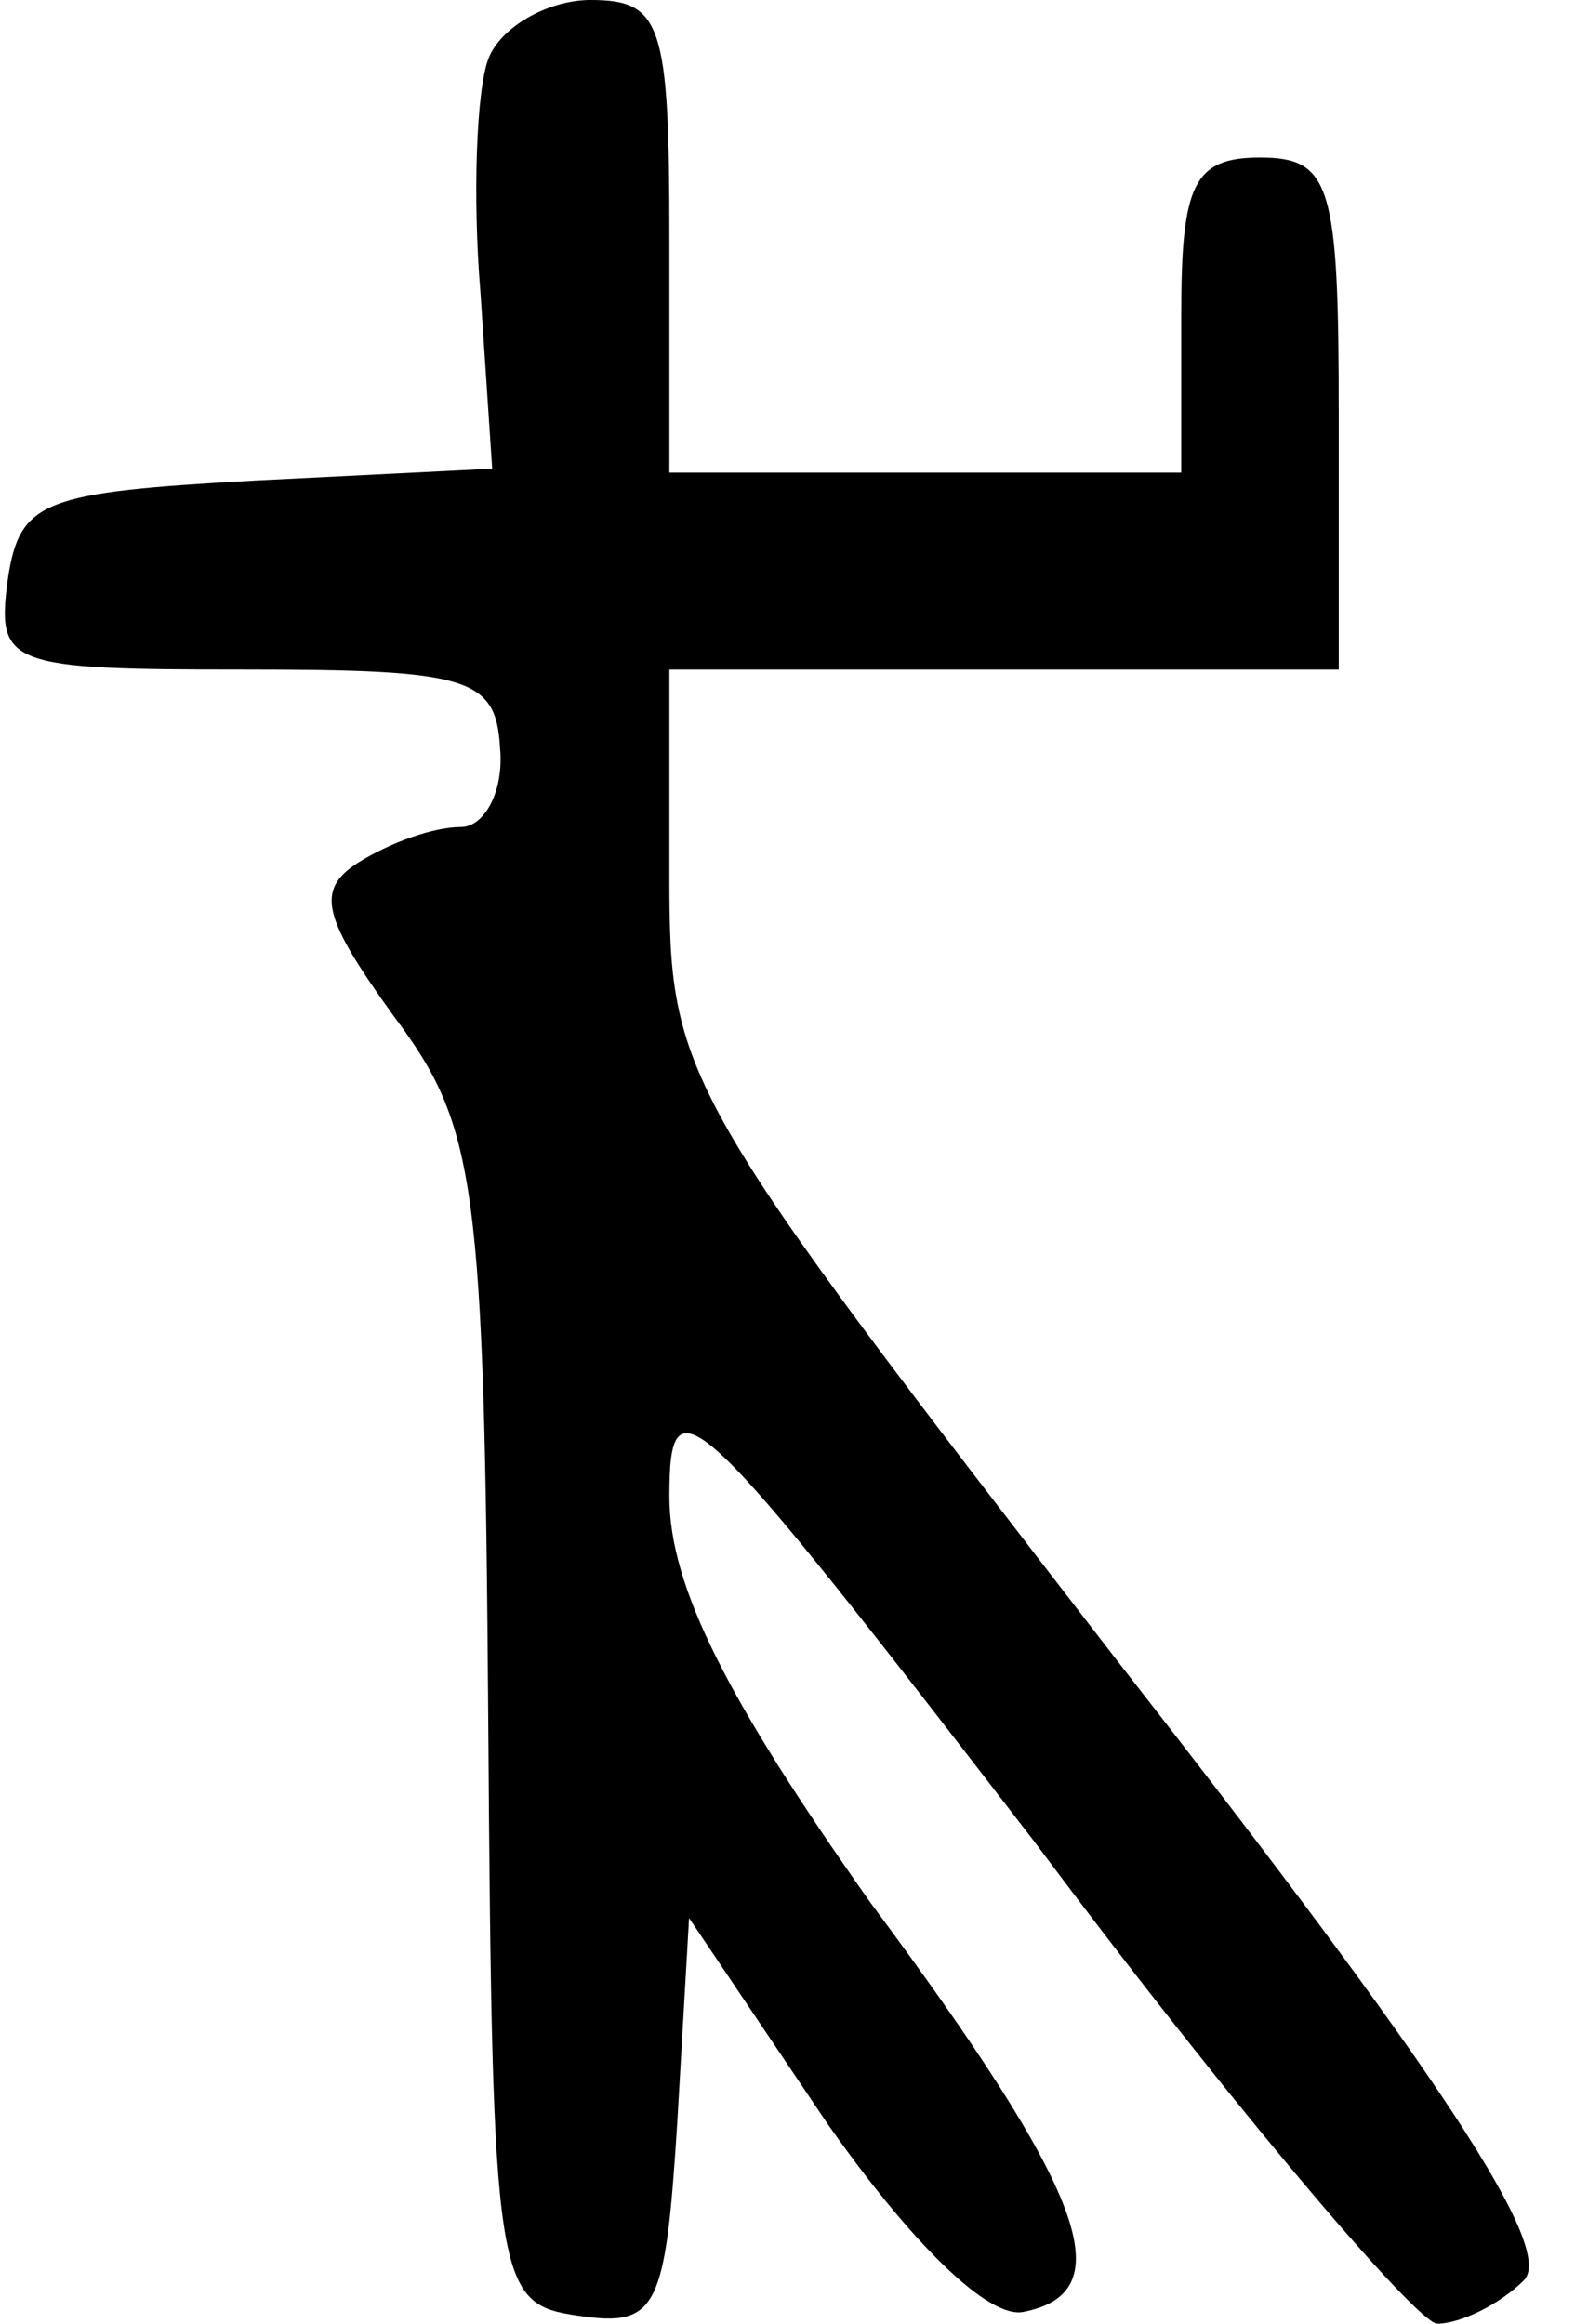<?xml version="1.0" standalone="no"?>
<!DOCTYPE svg PUBLIC "-//W3C//DTD SVG 20010904//EN"
 "http://www.w3.org/TR/2001/REC-SVG-20010904/DTD/svg10.dtd">
<svg version="1.0" xmlns="http://www.w3.org/2000/svg"
 width="40pt" height="59pt" viewBox="0 0 40 59"
 preserveAspectRatio="xMidYMid meet">
<g transform="translate(0,59) scale(0.1,-0.1)"
fill="#000000" stroke="none">
<path d="M124 575 c-3 -8 -4 -35 -2 -59 l3 -45 -60 -3 c-54 -3 -60 -5 -63 -25
-3 -22 0 -23 60 -23 57 0 64 -2 65 -20 1 -11 -4 -20 -10 -20 -7 0 -18 -4 -26
-9 -11 -7 -9 -14 9 -39 21 -28 23 -42 24 -179 1 -144 2 -148 23 -151 20 -3 22
2 25 49 l3 52 35 -52 c21 -30 41 -50 50 -48 25 5 16 30 -39 104 -36 51 -51 80
-51 103 0 31 6 25 93 -88 50 -67 97 -122 102 -122 6 0 16 5 22 11 8 8 -21 52
-103 157 -112 145 -114 148 -114 200 l0 52 85 0 85 0 0 65 c0 58 -2 65 -20 65
-17 0 -20 -7 -20 -40 l0 -40 -65 0 -65 0 0 60 c0 54 -2 60 -20 60 -11 0 -23
-7 -26 -15z"/>
</g>
</svg>
